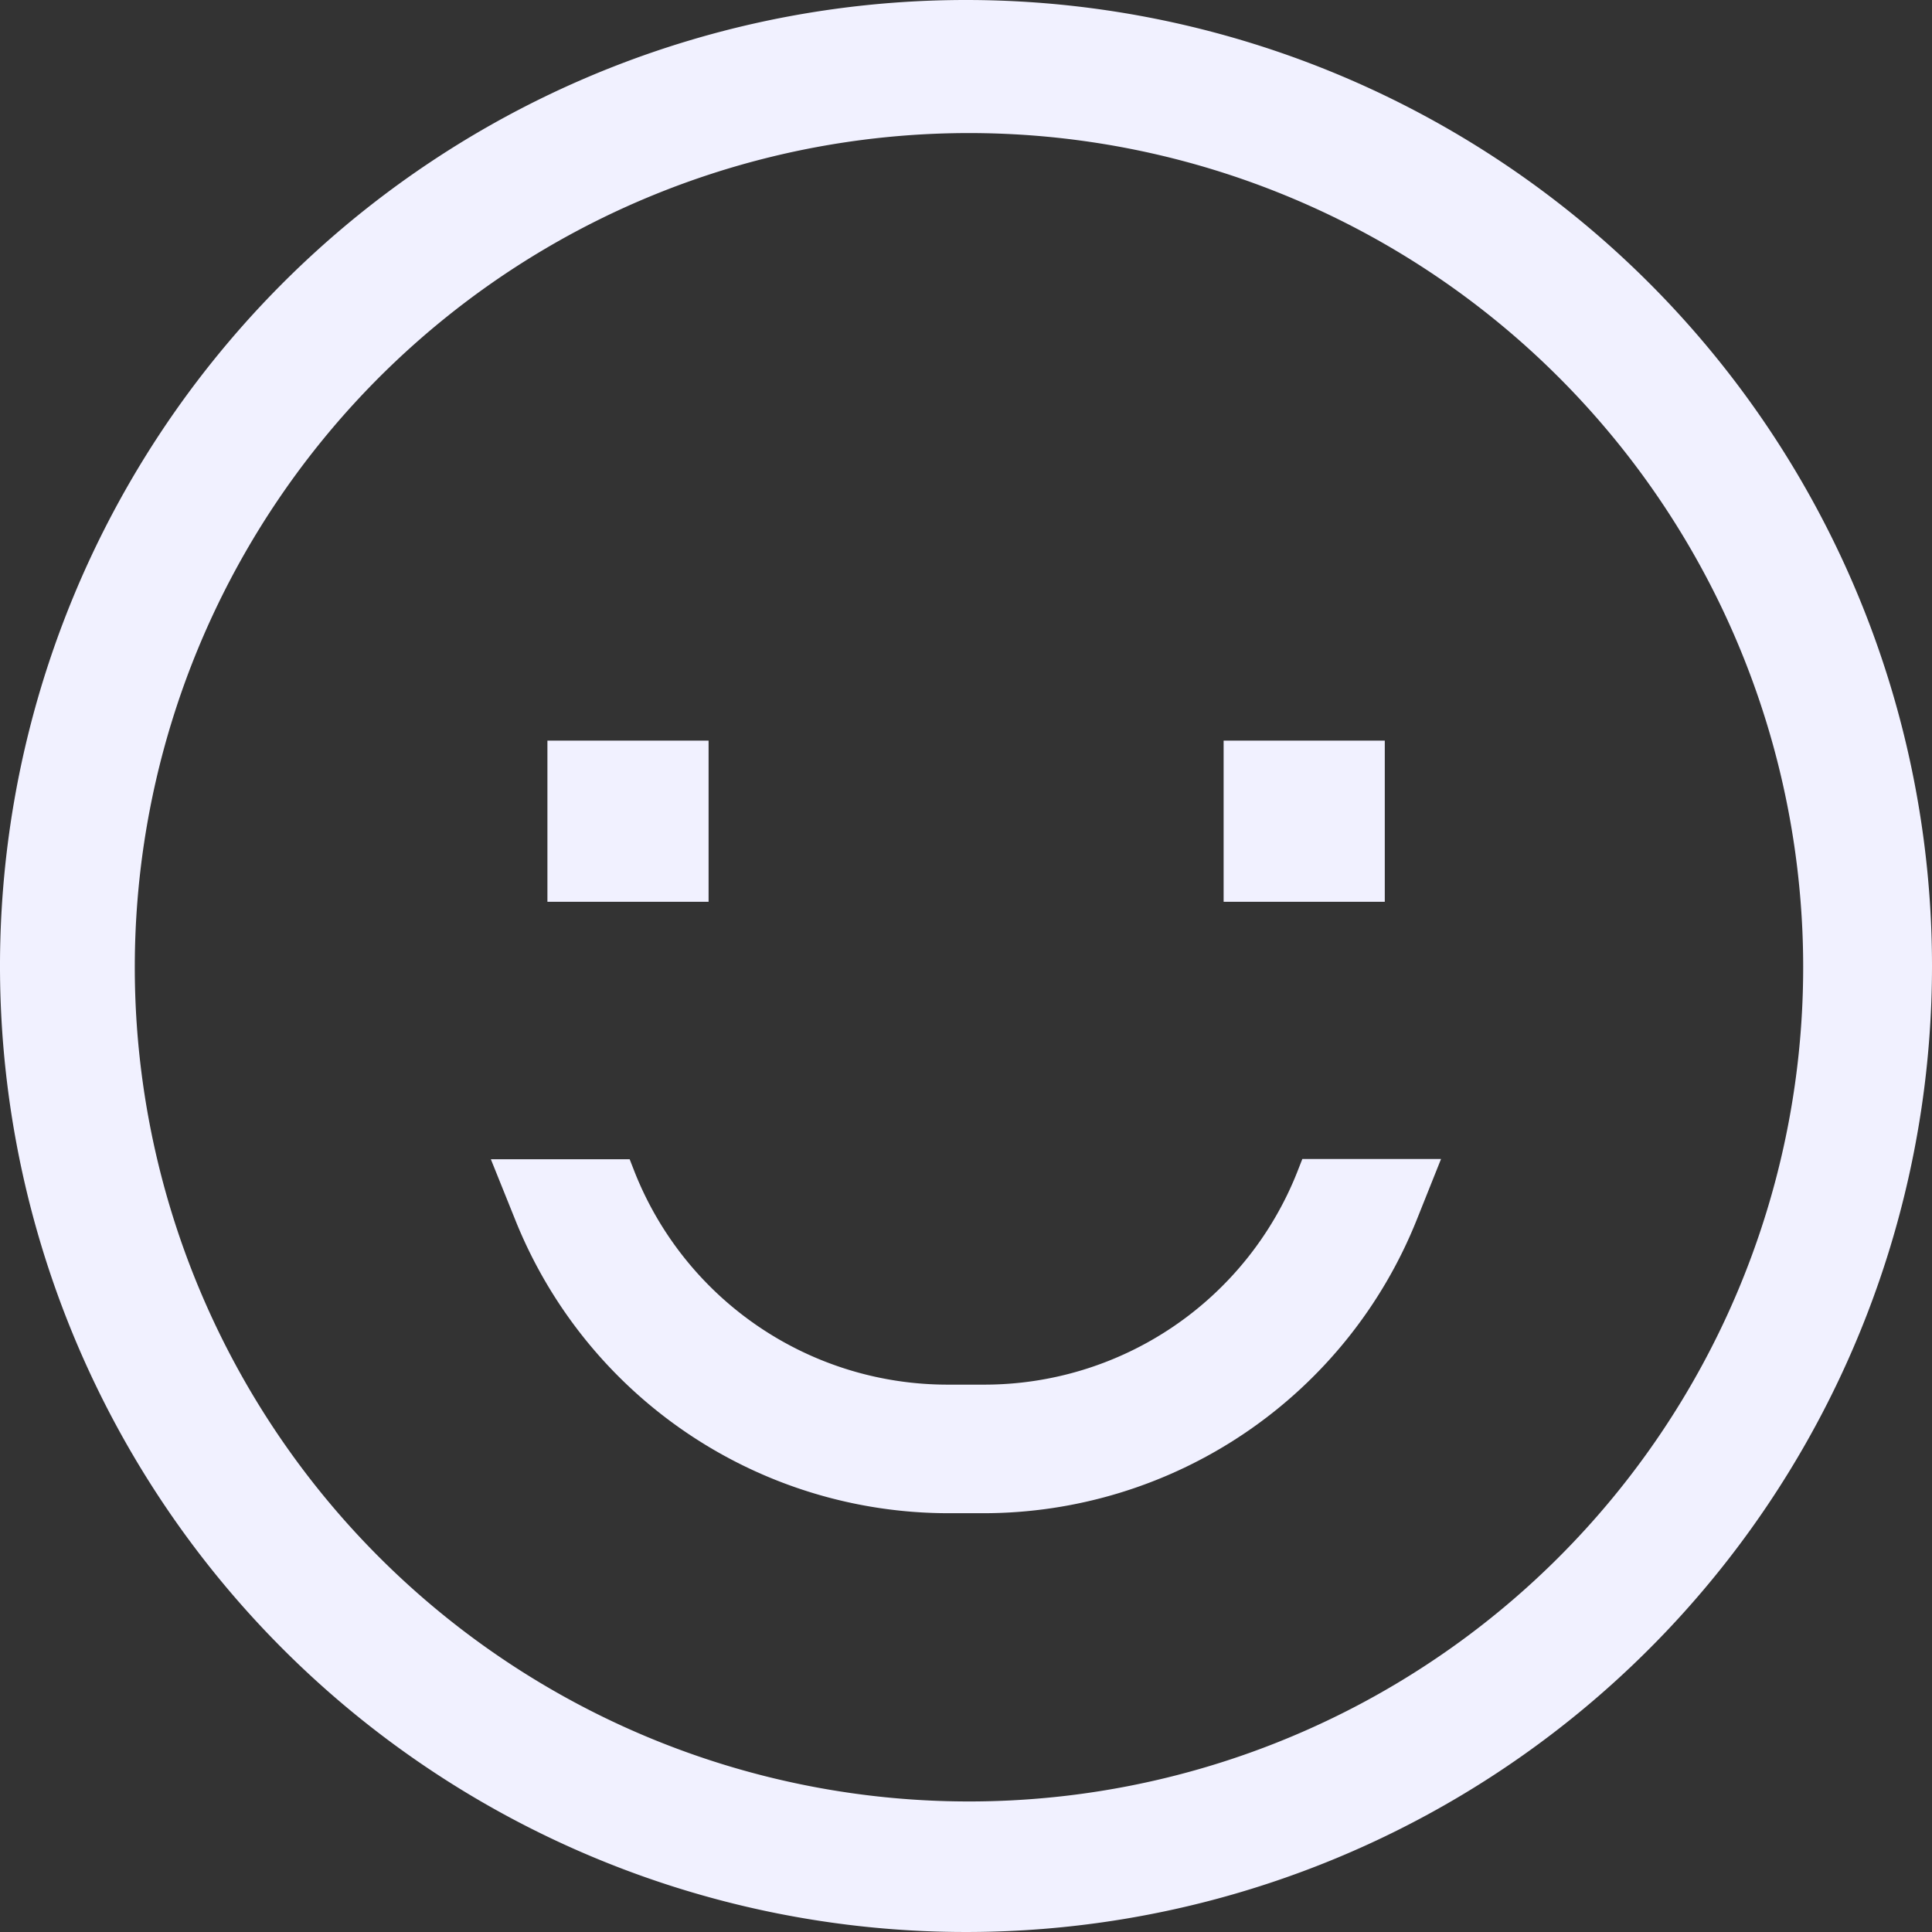<svg xmlns="http://www.w3.org/2000/svg" width="38.36" height="38.36" viewBox="0 0 38.36 38.36">
  <rect x="0" y="0" width="38.36" height="38.36" fill="#333333" stroke="none"/>
  <g id="smile" transform="translate(-1.125 -1.125)">
    <path id="Path_106" data-name="Path 106" d="M20.305,1.125a19.18,19.18,0,1,0,19.18,19.18A19.18,19.18,0,0,0,20.305,1.125ZM32.059,32.059a16.563,16.563,0,1,1,3.563-5.284A16.563,16.563,0,0,1,32.059,32.059Z" fill="#f1f1ff"/>
    <path id="Path_107" data-name="Path 107" d="M10.688,14.063h3.2v3.2h-3.2Z" transform="translate(1.306 1.767)" fill="#f1f1ff"/>
    <path id="Path_108" data-name="Path 108" d="M22.5,14.063h3.2v3.2H22.5Z" transform="translate(2.92 1.767)" fill="#f1f1ff"/>
    <path id="Path_109" data-name="Path 109" d="M25.71,21.631a6.681,6.681,0,0,1-6.233,4.22h-.688a6.681,6.681,0,0,1-6.233-4.219l-.1-.256H9.7l.483,1.2a9.27,9.27,0,0,0,8.607,5.828h.688a9.27,9.27,0,0,0,8.606-5.827l.482-1.206H25.812Z" transform="translate(1.171 2.766)" fill="#f1f1ff"/>
  </g>
</svg>
